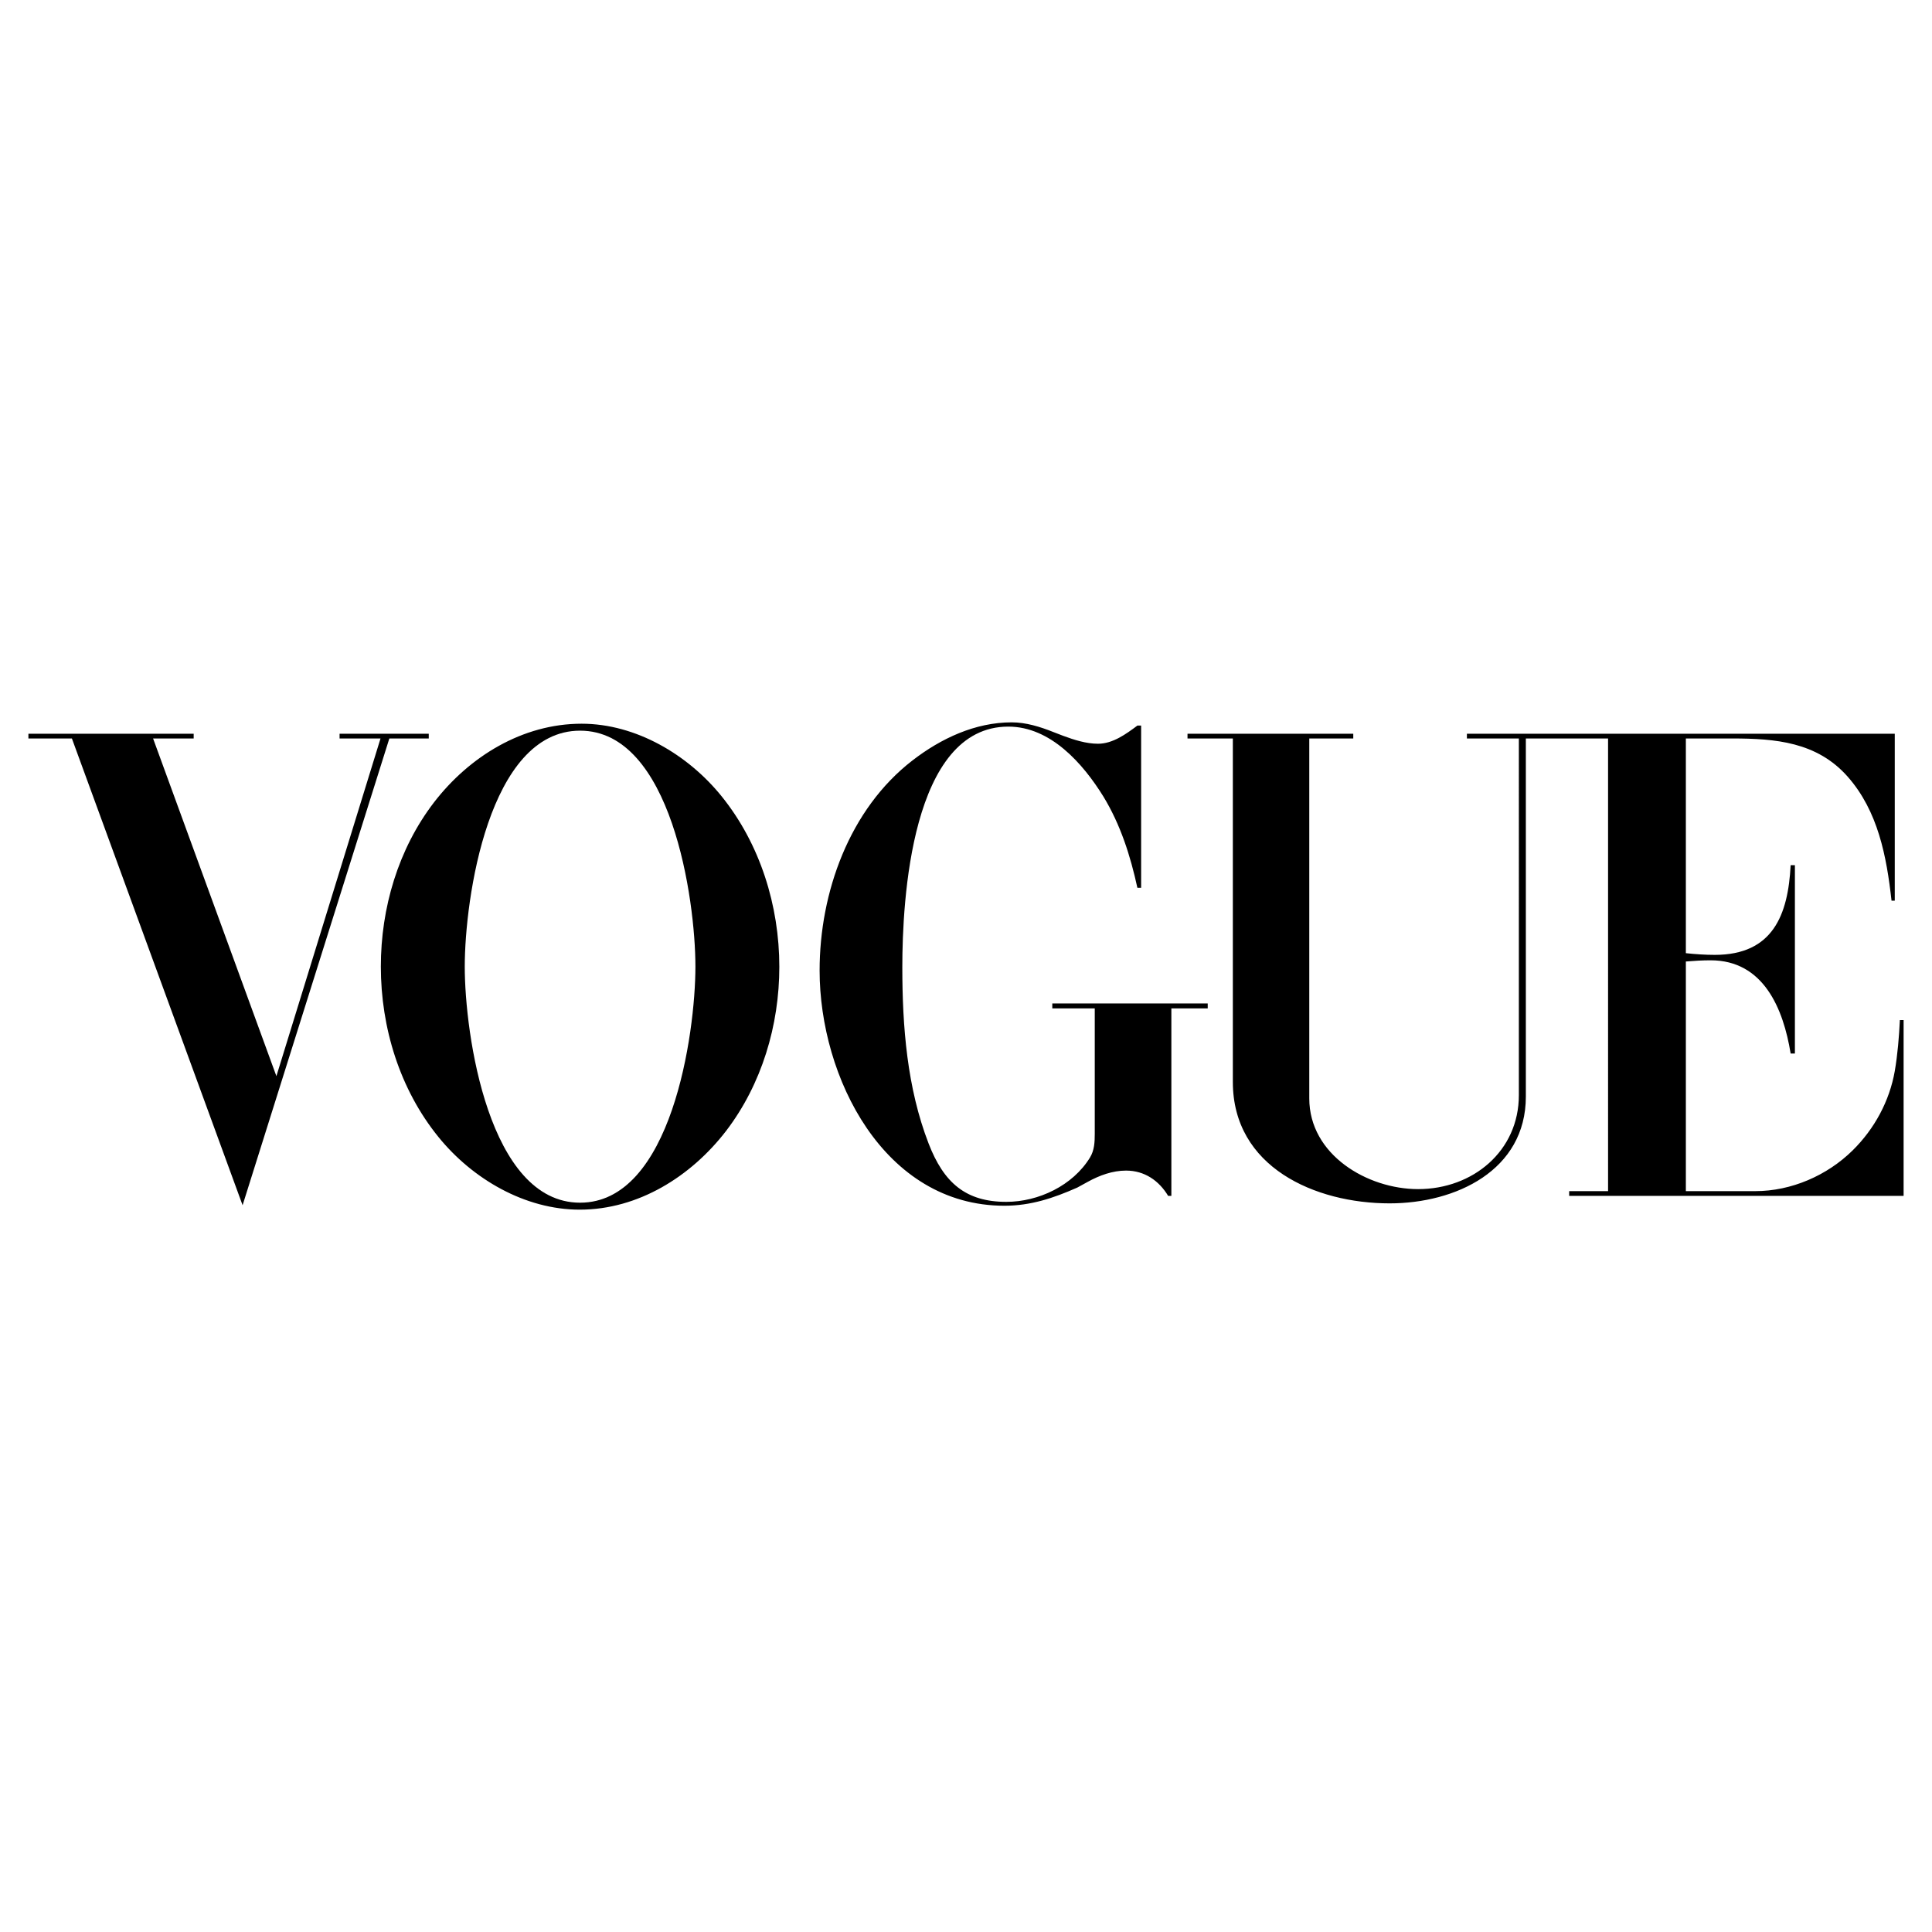 <?xml version="1.0" encoding="utf-8"?>
<svg xmlns="http://www.w3.org/2000/svg" height="2500" viewBox="0 0 192.756 192.756" width="2500">
  <g clip-rule="evenodd" fill-rule="evenodd">
    <path d="M0 0h192.756v192.756H0V0z" fill="#fff"/>
    <path d="M57.842 120.688c-5.474 0-10.71-3.066-14.1-7.254-3.863-4.76-5.745-10.912-5.745-16.996 0-5.846 1.729-11.727 5.304-16.387 3.525-4.575 8.829-7.846 14.727-7.846 5.423 0 10.625 3.102 13.964 7.236 3.847 4.762 5.762 10.93 5.762 17.015 0 5.828-1.746 11.709-5.305 16.369-3.49 4.54-8.761 7.863-14.607 7.863zM2.834 73.205h16.489v.473h-4.05l12.303 33.689 10.388-33.689H33.88v-.473h8.897v.473h-3.932l-14.641 46.568L7.173 73.678H2.834v-.473zM113.85 72.391v16.184h-.373c-.695-3.186-1.678-6.287-3.389-9.1-2.033-3.288-5.27-6.981-9.49-6.981-9.693 0-10.574 17.37-10.574 23.996 0 5.932.474 12.049 2.626 17.607 1.508 3.898 3.694 5.812 7.745 5.812 3.219 0 6.643-1.627 8.354-4.424.441-.729.475-1.541.475-2.371v-12.508h-4.236v-.49h15.506v.49h-3.627v18.709h-.32c-.916-1.525-2.357-2.525-4.203-2.525-1.34 0-2.645.475-3.812 1.119l-1.051.576c-2.373 1.051-4.645 1.812-7.271 1.812-12.031 0-18.437-12.828-18.437-23.469 0-7.779 2.966-16.1 9.27-20.963 2.83-2.187 6.253-3.796 9.896-3.796 1.424 0 2.83.44 4.152.966l.967.373c1.102.407 2.305.796 3.49.796 1.475 0 2.797-.966 3.932-1.813h.37zM118.477 73.205h16.539v.474h-4.389v35.91c0 5.625 5.795 9.049 10.861 9.049 5.457 0 10.049-3.795 10.049-9.371V73.678h-5.184v-.474h42.688v16.658h-.322c-.492-4.406-1.34-8.931-4.373-12.371-3.066-3.474-7.236-3.813-11.523-3.813h-4.625v21.421c.947.101 1.914.169 2.881.169 5.812 0 7.32-3.999 7.574-8.948h.424v18.793h-.424c-.729-4.49-2.711-9.303-7.982-9.303-.83 0-1.643.051-2.473.119v22.911h6.93c3.594 0 7.168-1.559 9.711-4.066 2.168-2.135 3.678-4.914 4.203-7.914.287-1.678.424-3.389.508-5.084h.373v17.539h-33.367v-.475h3.881V73.678h-8.203v35.724c0 7.387-7.016 10.658-13.59 10.658-7.439 0-15.643-3.609-15.643-12.117V73.678h-4.523v-.473h-.001z"/>
    <path d="M69.382 96.438c0-6.728-2.406-23.539-11.506-23.539-9.134 0-11.507 16.794-11.507 23.539 0 6.744 2.39 23.555 11.507 23.555 9.1-.001 11.506-16.827 11.506-23.555z" fill="#fff"/>
  </g>
</svg>